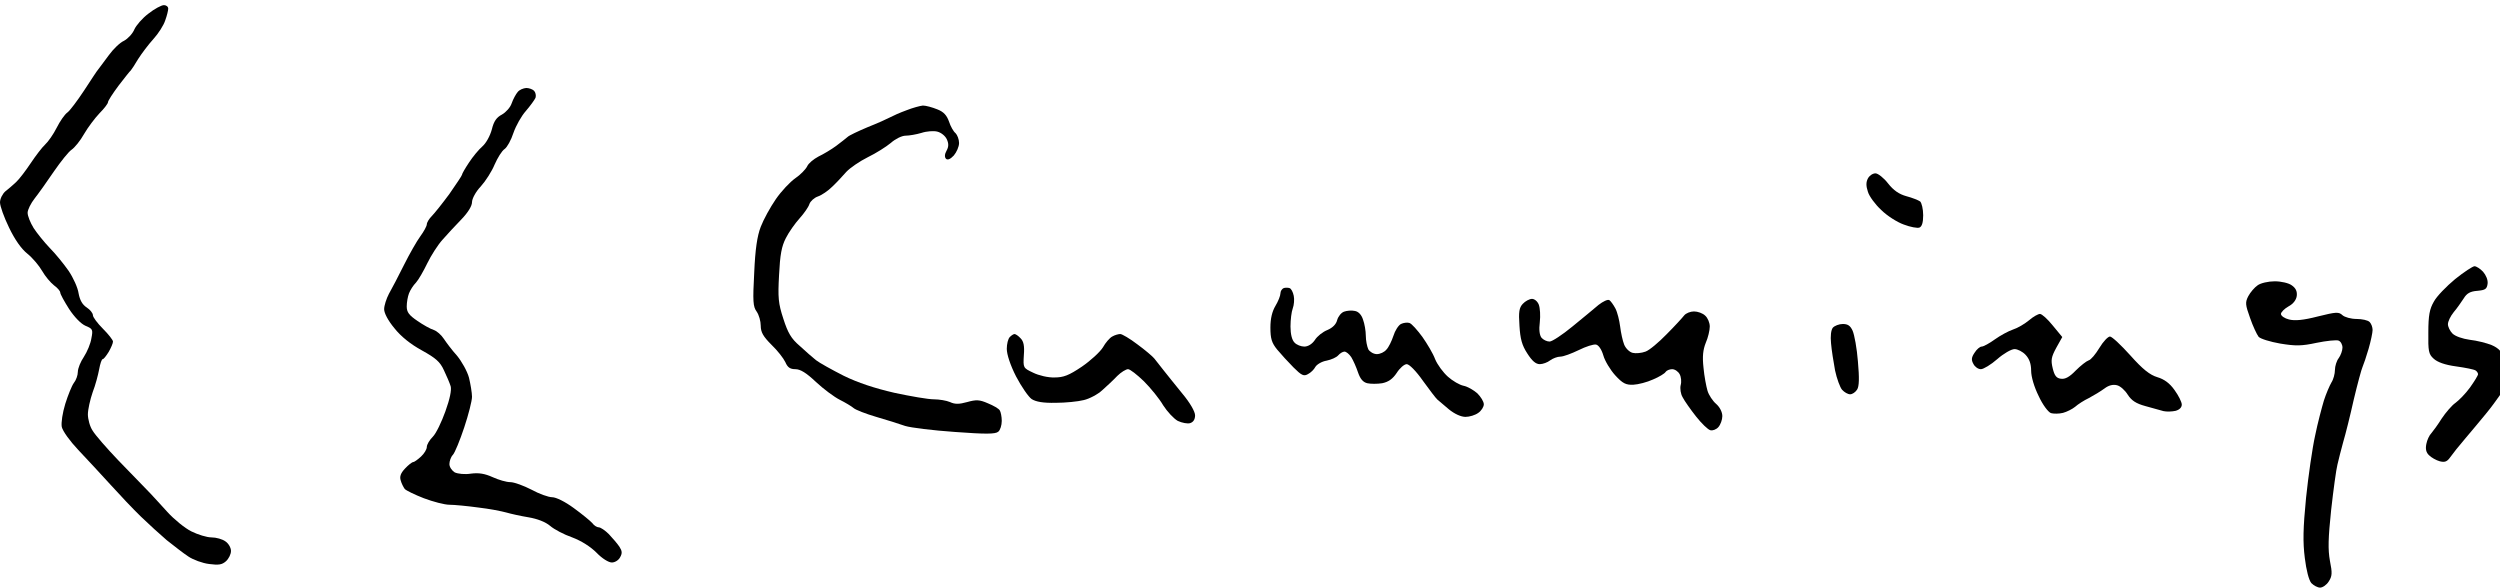 <?xml version="1.0" standalone="no"?>
<!DOCTYPE svg PUBLIC "-//W3C//DTD SVG 20010904//EN"
 "http://www.w3.org/TR/2001/REC-SVG-20010904/DTD/svg10.dtd">
<svg version="1.0" xmlns="http://www.w3.org/2000/svg"
 width="468pt" height="110pt" viewBox="0 0 468 110"
 preserveAspectRatio="xMidYMid meet">
<g transform="translate(0,110) scale(0.047,-0.047)"
fill="#000000" stroke="none">
<path d="M591 2286 c-24 -18 -49 -47 -56 -63 -7 -17 -26 -37 -41 -45 -16 -7
-43 -33 -61 -58 -18 -25 -37 -49 -41 -55 -5 -5 -30 -44 -57 -85 -27 -41 -57
-81 -67 -88 -10 -7 -29 -34 -42 -60 -13 -26 -34 -56 -46 -67 -12 -11 -38 -45
-58 -75 -20 -30 -46 -64 -58 -75 -12 -11 -31 -28 -43 -37 -11 -10 -21 -29 -21
-44 0 -14 16 -59 36 -100 23 -48 49 -85 73 -104 21 -17 47 -48 59 -69 12 -21
33 -46 47 -57 14 -10 25 -23 25 -29 0 -6 16 -35 35 -65 21 -32 47 -59 65 -67
29 -12 31 -15 24 -50 -3 -21 -17 -54 -30 -74 -13 -19 -24 -46 -24 -60 0 -13
-7 -33 -16 -44 -8 -11 -23 -48 -34 -83 -11 -36 -17 -75 -14 -92 4 -17 32 -56
66 -92 33 -35 91 -97 128 -138 37 -41 91 -98 121 -127 30 -29 76 -71 103 -94
28 -22 66 -52 86 -65 19 -13 57 -27 83 -30 38 -5 51 -3 67 11 11 10 20 28 20
41 0 13 -10 30 -22 38 -12 9 -37 16 -56 16 -18 0 -54 11 -80 24 -26 13 -69 48
-96 78 -26 29 -57 62 -67 73 -11 11 -24 25 -29 30 -6 6 -49 50 -97 100 -47 49
-94 103 -104 120 -11 16 -19 46 -19 65 0 19 9 59 19 88 11 28 22 70 26 92 4
22 10 40 14 40 4 0 14 13 24 29 9 16 17 34 17 41 0 6 -18 29 -40 51 -22 22
-40 46 -40 54 0 8 -11 22 -25 31 -17 11 -27 29 -32 56 -3 22 -21 62 -40 90
-19 27 -52 68 -75 91 -22 23 -51 59 -64 79 -13 21 -24 48 -24 61 0 12 13 38
28 57 15 19 50 68 77 108 27 39 58 78 70 86 12 8 35 36 50 63 15 26 43 63 61
82 19 19 34 39 34 44 0 6 19 35 42 66 24 31 45 58 49 61 3 3 16 23 29 45 14
22 41 58 61 80 20 22 41 55 47 74 7 19 12 40 12 47 0 8 -8 14 -17 14 -10 0
-38 -15 -62 -34z"/>
<path d="M2062 1974 c-7 -8 -18 -28 -24 -45 -5 -16 -23 -36 -39 -45 -21 -11
-32 -26 -40 -59 -7 -26 -23 -55 -38 -68 -14 -12 -38 -41 -53 -64 -16 -24 -28
-45 -28 -49 0 -3 -23 -37 -50 -76 -28 -38 -60 -78 -70 -88 -11 -11 -20 -26
-20 -33 0 -7 -12 -29 -26 -48 -14 -19 -43 -70 -65 -114 -22 -44 -49 -96 -60
-115 -10 -19 -19 -47 -19 -61 0 -16 16 -46 41 -76 26 -33 65 -64 109 -88 56
-31 73 -46 88 -79 11 -23 23 -51 27 -64 4 -15 -3 -50 -21 -100 -15 -42 -37
-88 -50 -101 -13 -13 -24 -31 -24 -41 0 -9 -10 -26 -23 -38 -13 -12 -27 -22
-31 -22 -5 0 -20 -12 -33 -26 -17 -18 -22 -32 -17 -47 3 -12 11 -27 16 -34 5
-6 40 -23 76 -37 37 -14 83 -26 102 -26 19 0 71 -5 115 -11 44 -5 94 -15 112
-20 17 -5 57 -14 88 -19 35 -6 67 -18 86 -34 16 -14 56 -35 88 -46 37 -14 73
-37 97 -61 22 -23 48 -39 61 -39 12 0 27 9 33 21 9 16 8 25 -3 42 -8 12 -27
34 -42 50 -15 15 -33 27 -40 27 -7 0 -19 7 -26 17 -8 9 -41 36 -74 60 -34 25
-70 43 -86 43 -14 0 -51 13 -82 30 -31 16 -69 30 -84 30 -16 0 -47 9 -71 20
-31 14 -55 18 -86 14 -25 -4 -52 -1 -65 5 -11 7 -21 21 -21 33 0 12 6 29 14
37 8 9 28 58 45 109 17 51 31 106 31 122 0 16 -6 51 -12 76 -7 26 -29 65 -48
88 -20 22 -43 53 -53 68 -9 14 -27 30 -39 34 -13 4 -42 20 -65 36 -34 23 -43
35 -43 58 0 16 4 39 9 52 5 13 17 32 28 43 10 11 30 46 45 77 15 31 42 73 60
93 18 21 52 57 76 82 26 27 42 53 42 68 0 14 15 42 35 63 19 21 44 60 55 87
12 27 29 55 40 62 10 7 26 36 35 64 10 29 32 68 50 88 17 20 34 43 38 52 3 9
0 22 -6 28 -6 6 -20 11 -31 11 -12 -1 -27 -7 -34 -16z"/>
<path d="M3610 1901 c-25 -9 -54 -22 -65 -28 -11 -6 -51 -24 -89 -39 -38 -16
-74 -33 -80 -39 -6 -5 -27 -22 -46 -36 -19 -14 -51 -33 -70 -42 -19 -10 -40
-27 -45 -39 -6 -12 -27 -34 -48 -48 -20 -14 -55 -51 -77 -83 -22 -32 -49 -81
-60 -110 -14 -36 -22 -89 -26 -183 -6 -113 -5 -135 10 -155 9 -13 16 -38 16
-56 0 -26 10 -43 43 -76 24 -23 48 -54 55 -69 9 -21 19 -28 40 -28 20 0 44
-15 82 -51 30 -28 73 -60 95 -71 22 -11 47 -26 55 -33 8 -7 49 -23 90 -35 41
-12 93 -28 115 -36 22 -7 111 -18 198 -24 122 -9 162 -9 173 1 8 6 14 26 14
43 0 17 -4 36 -8 42 -4 7 -25 19 -47 28 -34 15 -47 15 -83 5 -32 -9 -49 -9
-68 0 -14 6 -43 11 -65 11 -22 0 -92 12 -157 26 -78 18 -145 40 -202 68 -47
24 -96 51 -110 62 -13 10 -42 36 -65 57 -34 29 -47 52 -65 108 -20 61 -22 84
-17 174 4 81 10 114 27 147 12 24 37 59 55 79 18 20 36 46 39 57 4 11 19 25
34 30 15 5 41 23 57 39 17 16 42 43 56 59 15 16 53 42 85 58 33 16 74 42 92
57 18 16 44 29 59 29 14 0 43 5 63 11 21 7 50 9 64 5 15 -4 31 -17 37 -30 8
-17 8 -30 -1 -46 -8 -14 -8 -26 -2 -32 6 -6 17 -2 31 13 11 13 21 35 21 50 0
14 -7 32 -14 39 -8 6 -20 27 -26 46 -9 25 -21 39 -47 49 -20 8 -45 15 -57 15
-11 -1 -41 -9 -66 -19z"/>
<path d="M7440 1630 c-8 -15 -8 -30 0 -54 5 -17 29 -50 53 -72 23 -23 64 -49
90 -58 26 -10 54 -15 62 -12 10 4 15 20 15 49 0 25 -6 49 -12 55 -7 5 -32 15
-55 21 -29 8 -51 23 -73 51 -17 22 -40 40 -50 40 -11 0 -24 -9 -30 -20z"/>
<path d="M9779 1229 c-35 -29 -74 -69 -85 -90 -17 -29 -22 -55 -22 -122 -1
-75 1 -87 21 -105 15 -14 45 -25 90 -31 36 -5 71 -12 77 -16 5 -3 10 -10 10
-15 0 -5 -15 -29 -32 -53 -18 -25 -45 -52 -59 -62 -14 -10 -38 -38 -54 -62
-15 -24 -34 -50 -41 -58 -8 -8 -17 -27 -20 -43 -4 -20 -1 -34 11 -45 9 -9 28
-20 43 -24 20 -5 29 -1 41 16 9 13 36 47 61 76 25 29 61 73 81 97 20 24 44 57
55 73 10 17 24 36 31 43 7 7 13 22 13 32 0 10 -9 39 -20 65 -15 35 -28 49 -56
61 -20 8 -59 18 -87 21 -29 4 -58 14 -69 25 -10 10 -18 27 -18 37 0 11 10 32
23 48 13 15 30 40 40 55 12 20 26 28 54 30 32 3 38 7 41 28 2 15 -6 34 -18 48
-11 12 -27 22 -34 22 -7 0 -42 -23 -77 -51z"/>
<path d="M8992 1204 c-12 -8 -29 -28 -37 -43 -13 -25 -12 -34 7 -87 11 -32 27
-66 34 -75 7 -8 46 -20 86 -27 61 -10 85 -10 145 3 39 8 79 12 87 9 9 -3 16
-16 16 -28 0 -12 -7 -31 -15 -42 -8 -10 -15 -32 -15 -47 0 -15 -6 -38 -14 -50
-7 -12 -21 -44 -30 -72 -8 -27 -25 -90 -35 -140 -11 -49 -27 -161 -36 -247
-12 -122 -13 -177 -5 -240 6 -49 16 -88 26 -100 10 -10 25 -18 35 -18 10 0 26
11 34 24 14 21 15 34 5 83 -8 45 -7 89 5 203 9 80 20 161 25 180 4 19 15 60
23 90 9 30 28 106 42 169 15 63 31 122 35 130 4 9 15 41 24 72 9 31 16 65 16
75 0 11 -5 25 -12 32 -7 7 -30 12 -52 12 -22 0 -47 7 -56 15 -15 14 -25 13
-98 -5 -58 -15 -92 -18 -115 -12 -17 4 -32 14 -32 22 0 7 14 21 30 30 19 10
31 26 33 42 2 18 -4 31 -20 42 -12 9 -42 16 -68 16 -25 0 -56 -7 -68 -16z"/>
<path d="M5113 1193 c-7 -3 -13 -12 -13 -21 0 -9 -9 -32 -20 -50 -13 -22 -20
-50 -20 -86 0 -44 5 -61 27 -88 15 -18 44 -50 65 -71 32 -32 41 -36 57 -27 12
6 25 19 30 29 6 10 26 22 45 25 19 4 39 13 46 21 7 8 18 15 25 15 7 0 19 -10
27 -22 8 -13 20 -40 27 -61 9 -26 20 -39 37 -43 13 -3 40 -3 59 0 25 5 42 17
58 41 12 19 30 35 40 35 10 0 37 -27 65 -67 26 -36 52 -70 57 -74 6 -5 26 -22
46 -39 22 -18 48 -30 66 -30 16 0 39 7 51 16 12 8 22 24 22 34 0 11 -12 30
-26 44 -15 13 -39 27 -55 30 -15 3 -43 19 -62 36 -19 17 -42 48 -51 70 -8 22
-32 62 -51 89 -20 27 -42 52 -51 55 -8 3 -24 1 -34 -4 -10 -5 -24 -27 -30 -47
-7 -21 -19 -46 -28 -55 -8 -10 -25 -18 -38 -18 -13 0 -28 9 -34 19 -5 11 -10
35 -10 54 0 19 -5 48 -11 64 -6 20 -19 33 -33 35 -13 3 -32 1 -43 -3 -11 -4
-23 -19 -27 -33 -4 -17 -18 -31 -39 -40 -18 -7 -41 -25 -50 -40 -11 -16 -27
-26 -42 -26 -13 0 -31 7 -39 16 -10 10 -16 33 -16 64 0 27 4 59 9 72 5 13 7
36 4 50 -3 15 -10 29 -17 31 -6 2 -17 2 -23 0z"/>
<path d="M6065 1130 c-14 -15 -17 -32 -13 -87 3 -52 10 -78 31 -110 19 -30 34
-43 50 -43 12 0 31 7 41 15 11 8 29 15 41 15 12 0 44 12 73 26 28 14 59 24 69
22 10 -2 22 -19 29 -43 6 -22 28 -58 47 -79 30 -33 43 -39 72 -38 20 1 55 10
79 21 24 10 47 24 50 30 4 6 16 11 26 11 11 0 24 -9 30 -20 6 -11 8 -30 4 -44
-3 -13 0 -35 8 -48 7 -14 31 -48 53 -76 22 -28 48 -53 57 -55 9 -3 24 3 32 12
9 10 16 30 16 44 0 16 -10 36 -25 49 -13 11 -29 35 -34 52 -5 17 -13 58 -16
92 -5 45 -2 71 9 99 9 20 16 50 16 65 0 15 -8 34 -18 43 -10 10 -30 17 -45 17
-14 0 -32 -7 -39 -16 -7 -9 -38 -43 -70 -75 -31 -32 -69 -64 -84 -69 -16 -6
-39 -8 -51 -5 -13 3 -28 18 -34 33 -6 15 -13 47 -16 72 -3 24 -11 57 -19 72
-8 15 -19 30 -24 33 -6 4 -25 -5 -43 -19 -17 -15 -64 -53 -104 -86 -40 -33
-81 -60 -91 -60 -11 0 -25 7 -32 15 -8 10 -11 32 -7 62 3 26 1 57 -4 70 -5 13
-17 23 -27 23 -10 0 -27 -9 -37 -20z"/>
<path d="M8082 1065 c-17 -14 -45 -31 -64 -37 -18 -6 -51 -24 -72 -39 -22 -16
-46 -29 -53 -29 -7 0 -20 -11 -28 -24 -13 -19 -14 -29 -5 -45 6 -12 19 -21 30
-21 10 0 40 18 65 40 25 22 56 40 69 40 12 0 32 -10 44 -23 15 -16 22 -36 22
-63 0 -24 12 -65 30 -101 16 -35 38 -64 49 -68 10 -3 32 -3 48 1 15 4 37 15
48 24 11 10 36 26 55 35 19 10 47 27 62 38 17 13 34 17 50 13 13 -3 32 -20 43
-38 15 -23 33 -35 70 -45 28 -8 60 -17 72 -20 13 -3 34 -2 48 1 15 4 25 13 25
25 0 10 -13 36 -29 58 -19 27 -41 43 -68 51 -30 9 -58 31 -108 87 -37 41 -73
75 -81 75 -8 0 -27 -20 -42 -45 -15 -25 -34 -48 -43 -50 -9 -3 -32 -21 -52
-41 -24 -25 -42 -35 -59 -32 -17 2 -25 12 -32 41 -8 33 -6 45 14 82 l24 43
-38 46 c-20 25 -43 46 -51 46 -7 0 -27 -11 -43 -25z"/>
<path d="M7300 1035 c-7 -9 -10 -33 -7 -62 2 -26 10 -75 16 -108 7 -33 20 -68
28 -77 9 -10 23 -18 32 -18 9 0 21 8 28 19 8 13 9 45 3 112 -4 52 -14 106 -21
122 -9 20 -19 27 -39 27 -15 0 -33 -7 -40 -15z"/>
<path d="M4022 998 c-7 -7 -12 -28 -12 -47 0 -22 14 -65 37 -110 21 -40 49
-81 62 -90 17 -11 46 -16 95 -15 39 0 90 5 113 11 22 5 56 23 73 39 18 16 45
41 60 57 15 15 35 27 43 27 8 0 36 -22 63 -48 27 -27 62 -70 77 -96 16 -25 42
-53 58 -62 17 -8 39 -12 49 -9 13 4 20 15 20 31 0 15 -20 50 -51 87 -28 34
-61 76 -74 92 -13 17 -30 38 -37 47 -7 9 -38 35 -68 57 -30 23 -61 41 -68 41
-7 0 -22 -4 -32 -10 -10 -5 -27 -25 -37 -43 -11 -18 -49 -53 -84 -77 -52 -35
-73 -43 -109 -43 -25 -1 -63 8 -85 19 -40 19 -40 19 -37 70 3 37 -1 55 -13 67
-9 10 -20 17 -24 17 -4 0 -12 -5 -19 -12z"/>
</g>
</svg>
